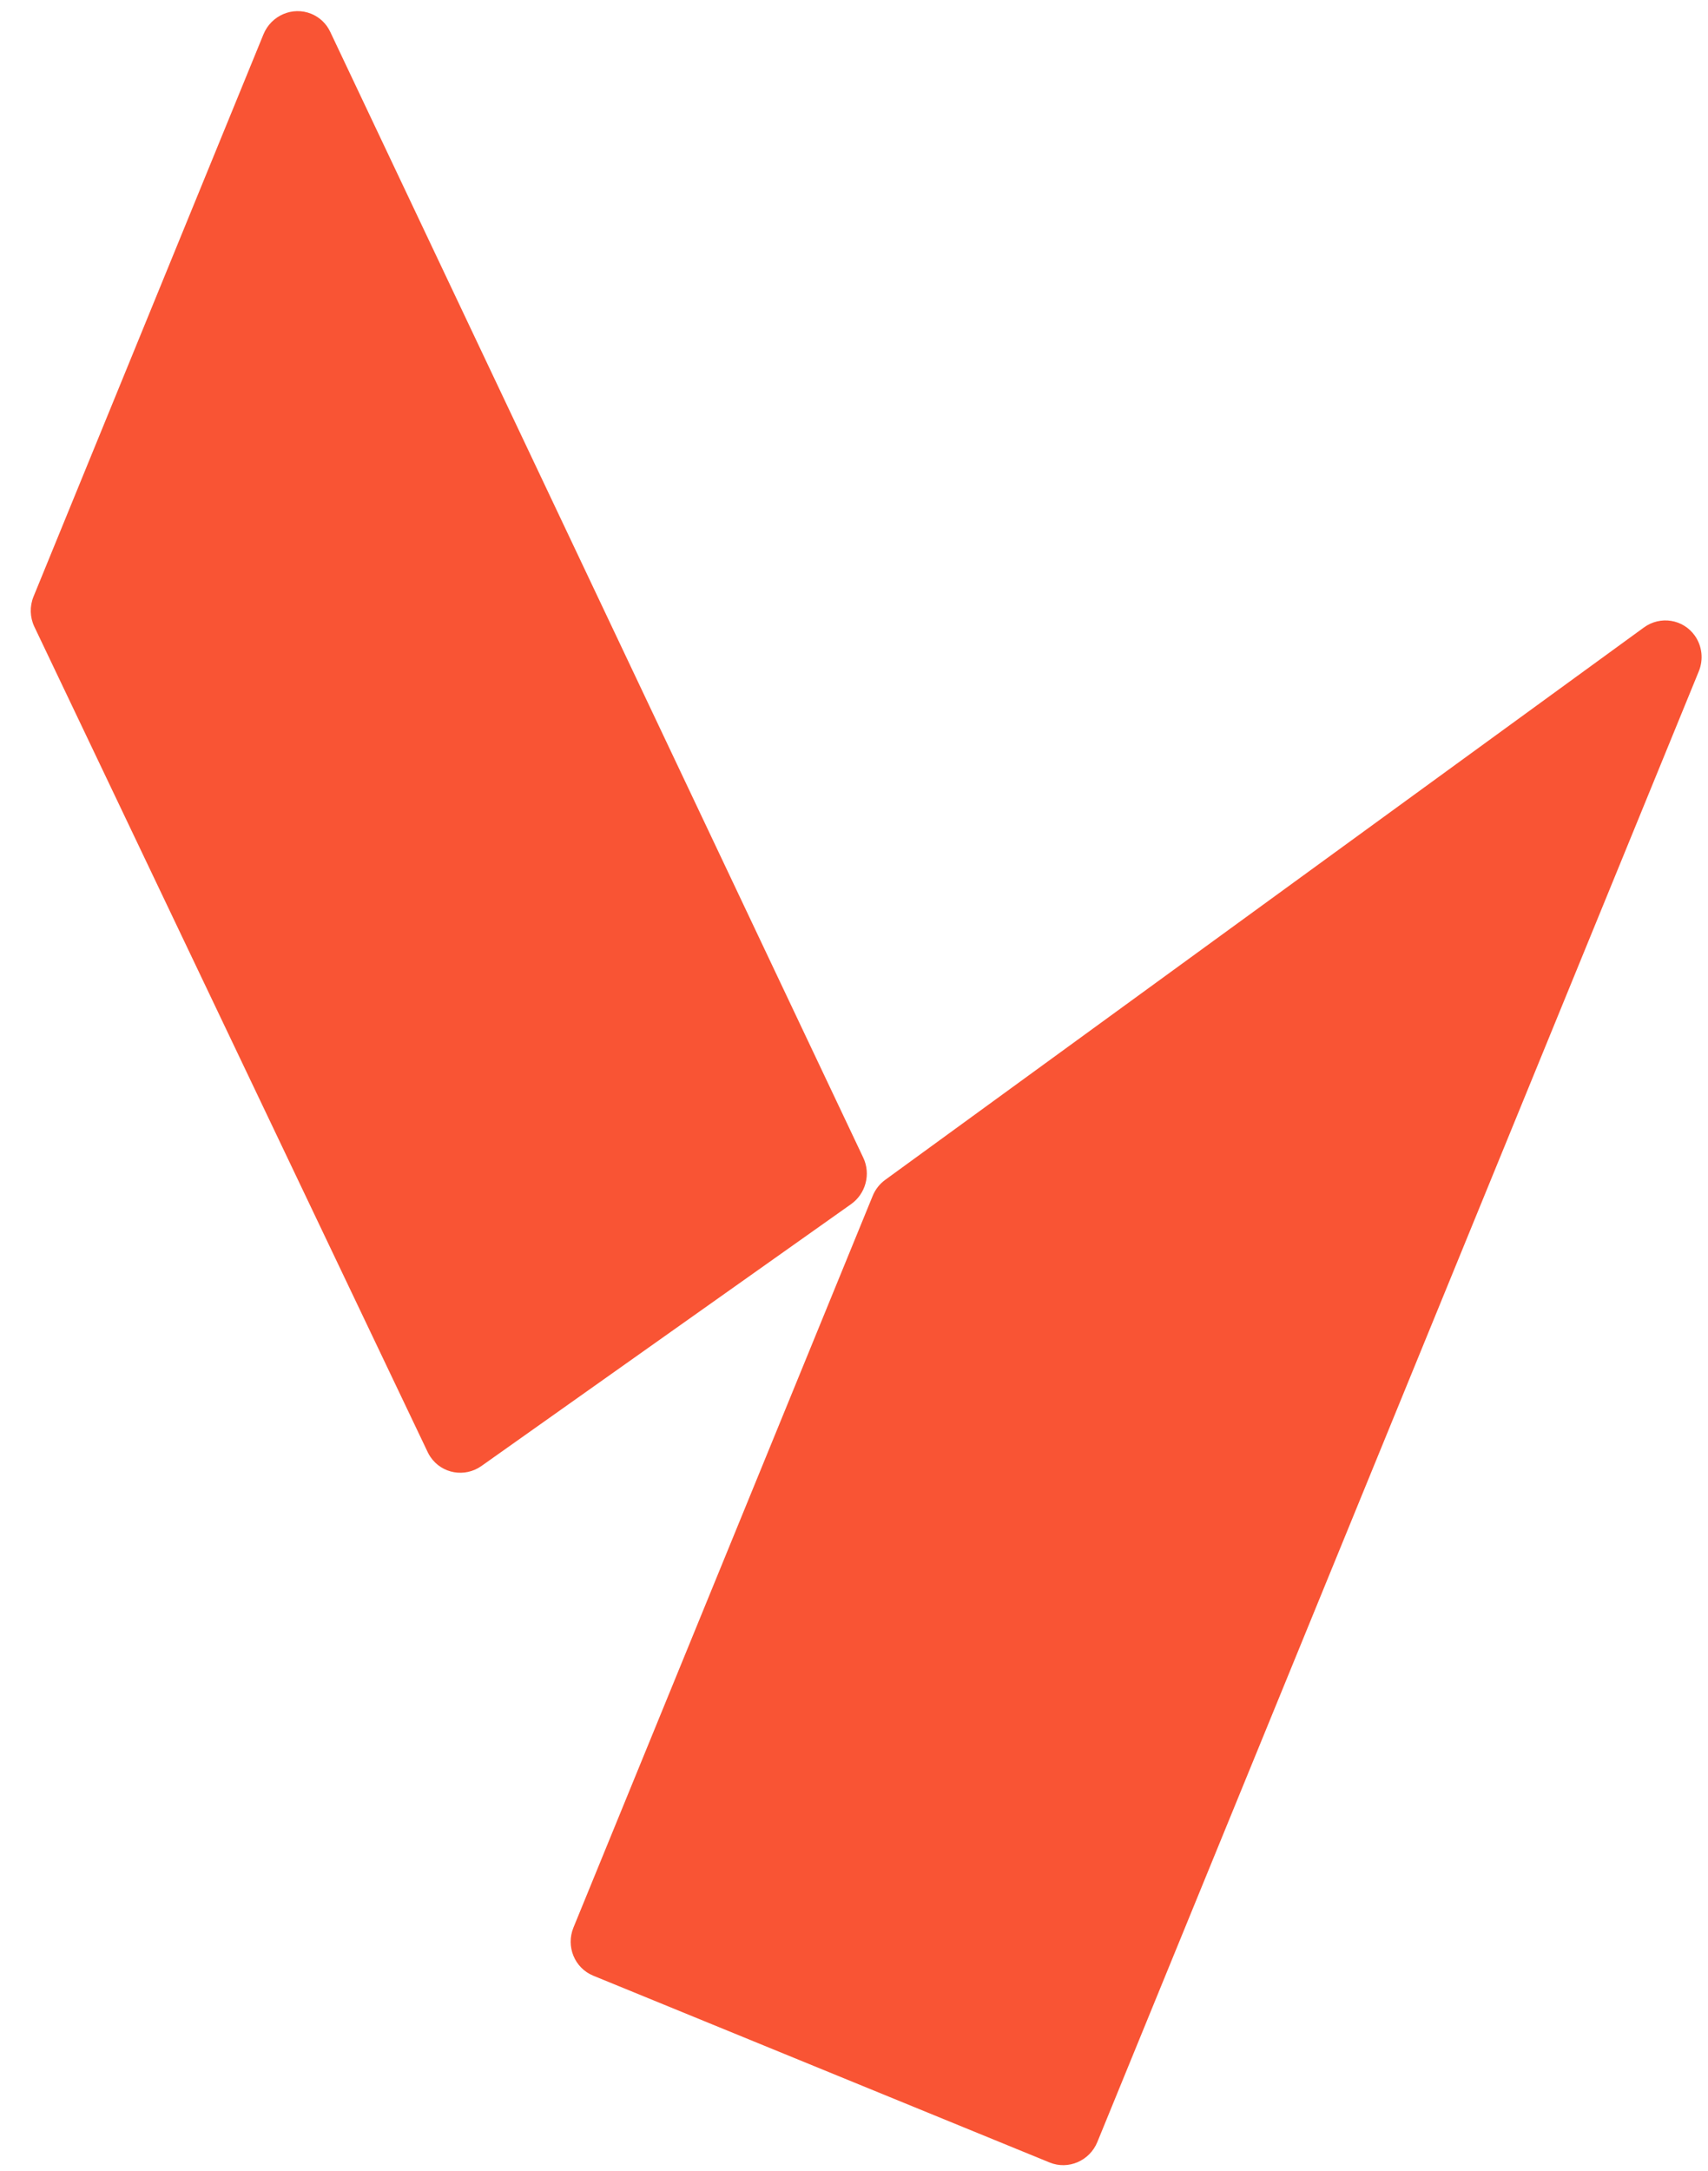 <svg width="37" height="47" viewBox="0 0 37 47" fill="none" xmlns="http://www.w3.org/2000/svg">
<path fill-rule="evenodd" clip-rule="evenodd" d="M36.716 13.765C36.873 13.988 36.905 14.279 36.801 14.534L23.772 46.376C23.604 46.787 23.14 46.986 22.736 46.82L12.851 42.776C12.447 42.61 12.255 42.143 12.423 41.733L18.904 25.894C18.961 25.754 19.056 25.632 19.178 25.544L35.611 13.586C35.968 13.326 36.462 13.405 36.716 13.765ZM6.743 0.299C6.924 0.373 7.071 0.512 7.154 0.69L18.701 25.066C18.868 25.419 18.756 25.846 18.434 26.073L10.429 31.741C10.068 31.995 9.576 31.909 9.327 31.548C9.303 31.514 9.283 31.478 9.265 31.44L0.744 13.569C0.647 13.365 0.64 13.127 0.727 12.915L5.707 0.744C5.875 0.333 6.339 0.134 6.743 0.299Z" fill="#F95434"/>
</svg>
